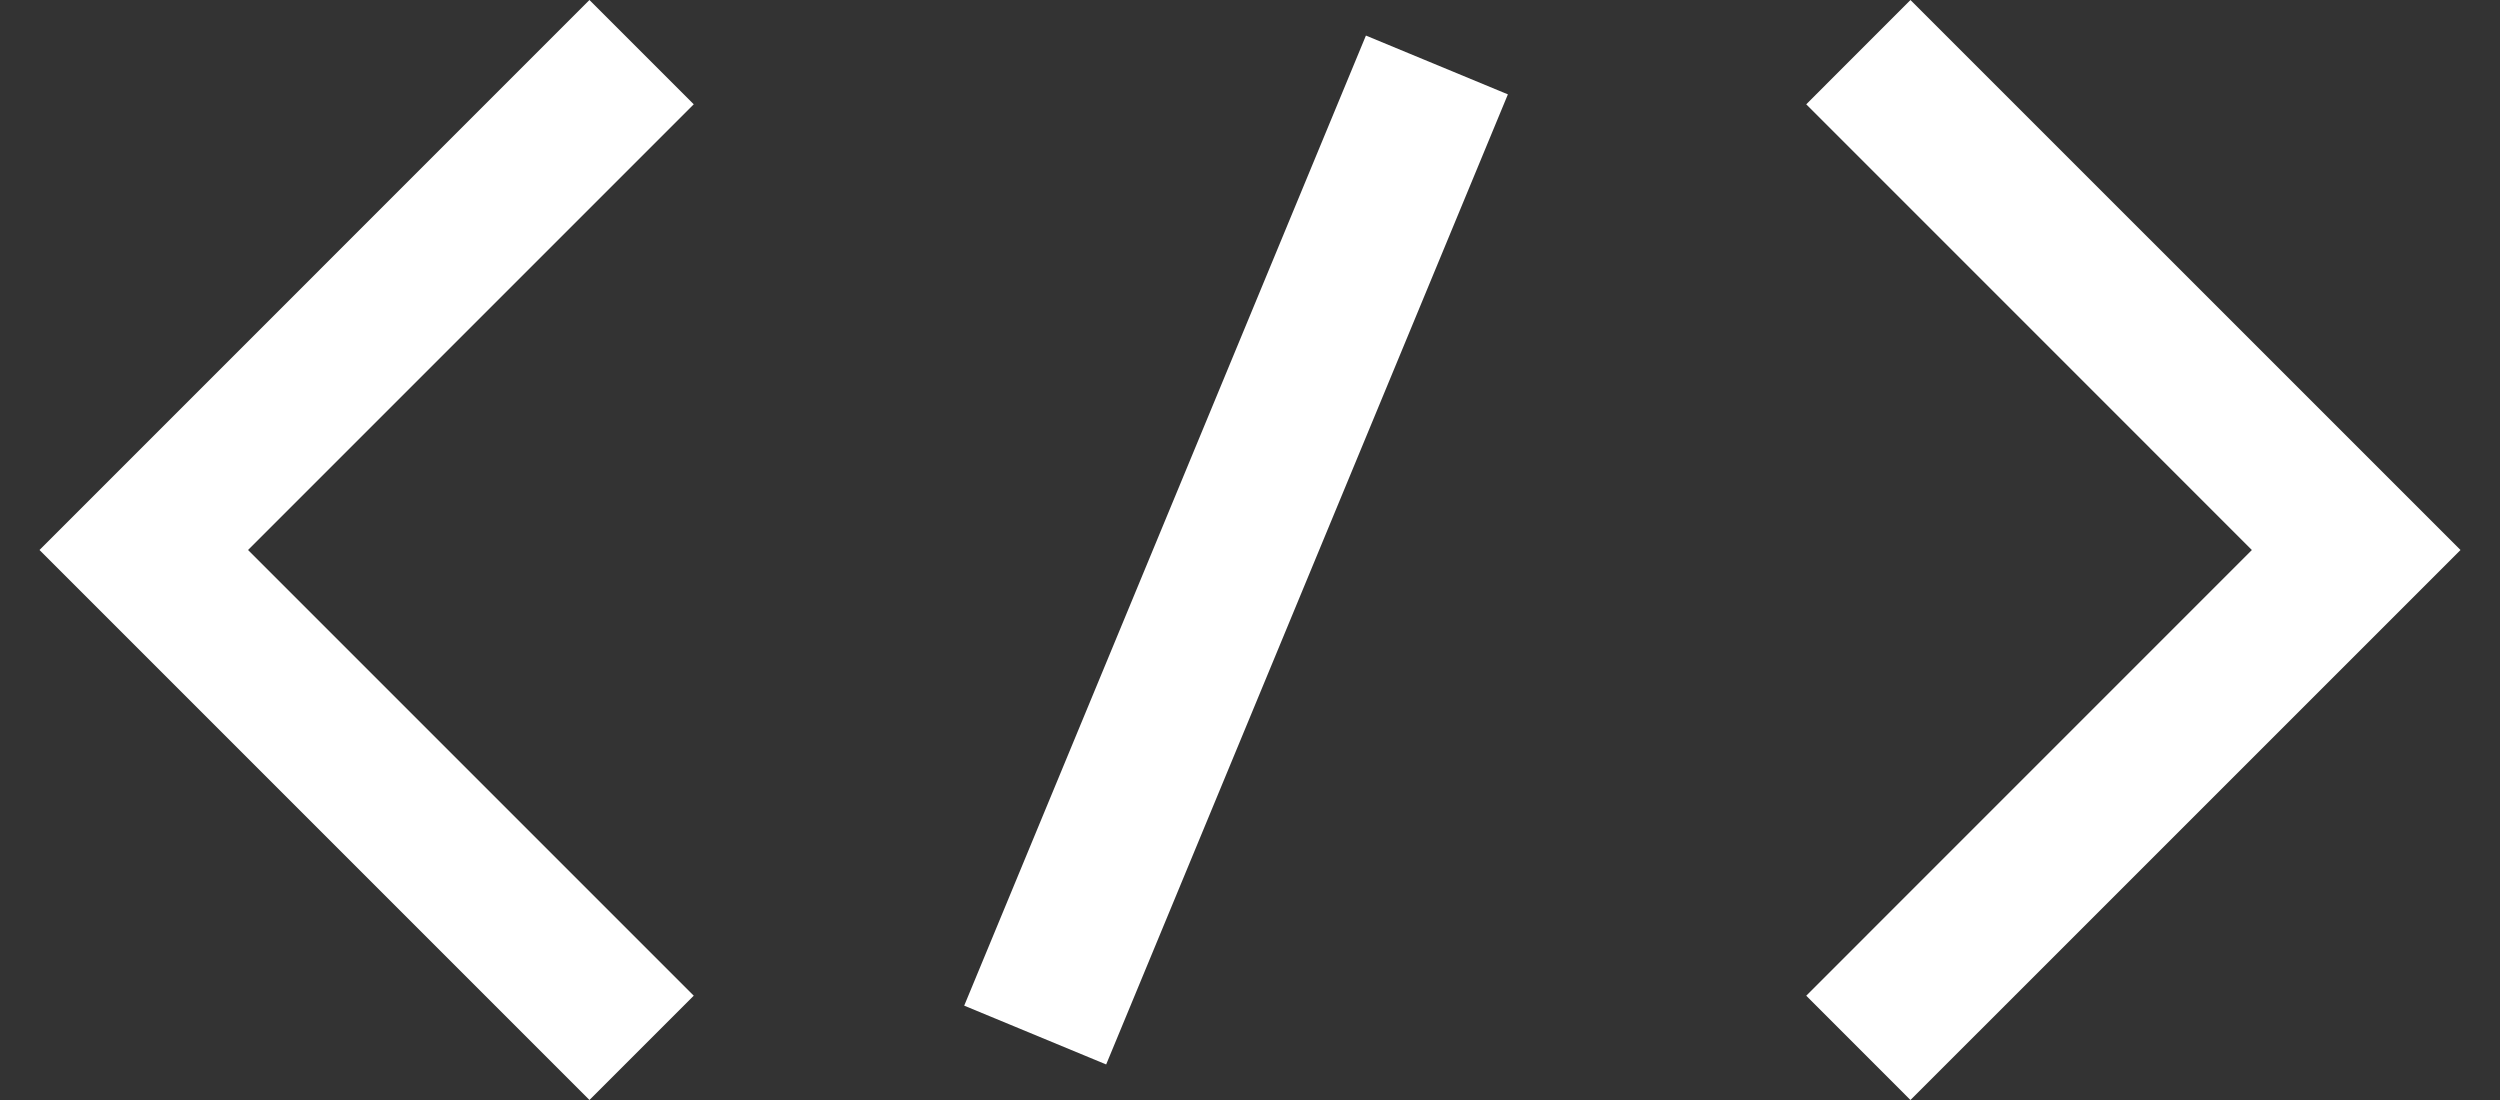 <?xml version="1.0" encoding="UTF-8" standalone="no"?>
<svg
   xmlns:dc="http://purl.org/dc/elements/1.1/"
   xmlns:cc="http://creativecommons.org/ns#"
   xmlns:rdf="http://www.w3.org/1999/02/22-rdf-syntax-ns#"
   xmlns:svg="http://www.w3.org/2000/svg"
   xmlns="http://www.w3.org/2000/svg"
   xmlns:sodipodi="http://sodipodi.sourceforge.net/DTD/sodipodi-0.dtd"
   xmlns:inkscape="http://www.inkscape.org/namespaces/inkscape"
   width="200"
   height="88"
   viewBox="0 0 200 88"
   id="svg2"
   version="1.1"
   inkscape:version="0.91 r13725"
   sodipodi:docname="s1_04_b0970cee4168d6d91e094c80c02bfb59.svg">
  <rect x="0" y="0" width="200" height="88" fill="#333333" stroke="none"/>
  <defs
     id="defs8" />
  <sodipodi:namedview
     pagecolor="#ffffff"
     bordercolor="#666666"
     borderopacity="1"
     objecttolerance="10"
     gridtolerance="10"
     guidetolerance="10"
     inkscape:pageopacity="0"
     inkscape:pageshadow="2"
     inkscape:window-width="1920"
     inkscape:window-height="1028"
     id="namedview6"
     showgrid="false"
     inkscape:zoom="2.6818182"
     inkscape:cx="-6.7118644"
     inkscape:cy="44"
     inkscape:window-x="-8"
     inkscape:window-y="-8"
     inkscape:window-maximized="1"
     inkscape:current-layer="svg2" />
  <path
     d="M 47.157,0 3.159,43.999 47.157,87.998 55.5,79.655 19.844,43.999 55.5,8.343 Z m 97.342,8.345 35.65,35.656 -35.65,35.656 L 152.837,88 196.841,44.001 152.837,0.002 Z M 77.136,80.452 88.493,85.156 120.631,7.549 109.274,2.845 Z"
     id="path4"
     style="fill:#ffffff;fill-rule:evenodd"
     inkscape:connector-curvature="0" />
</svg>
